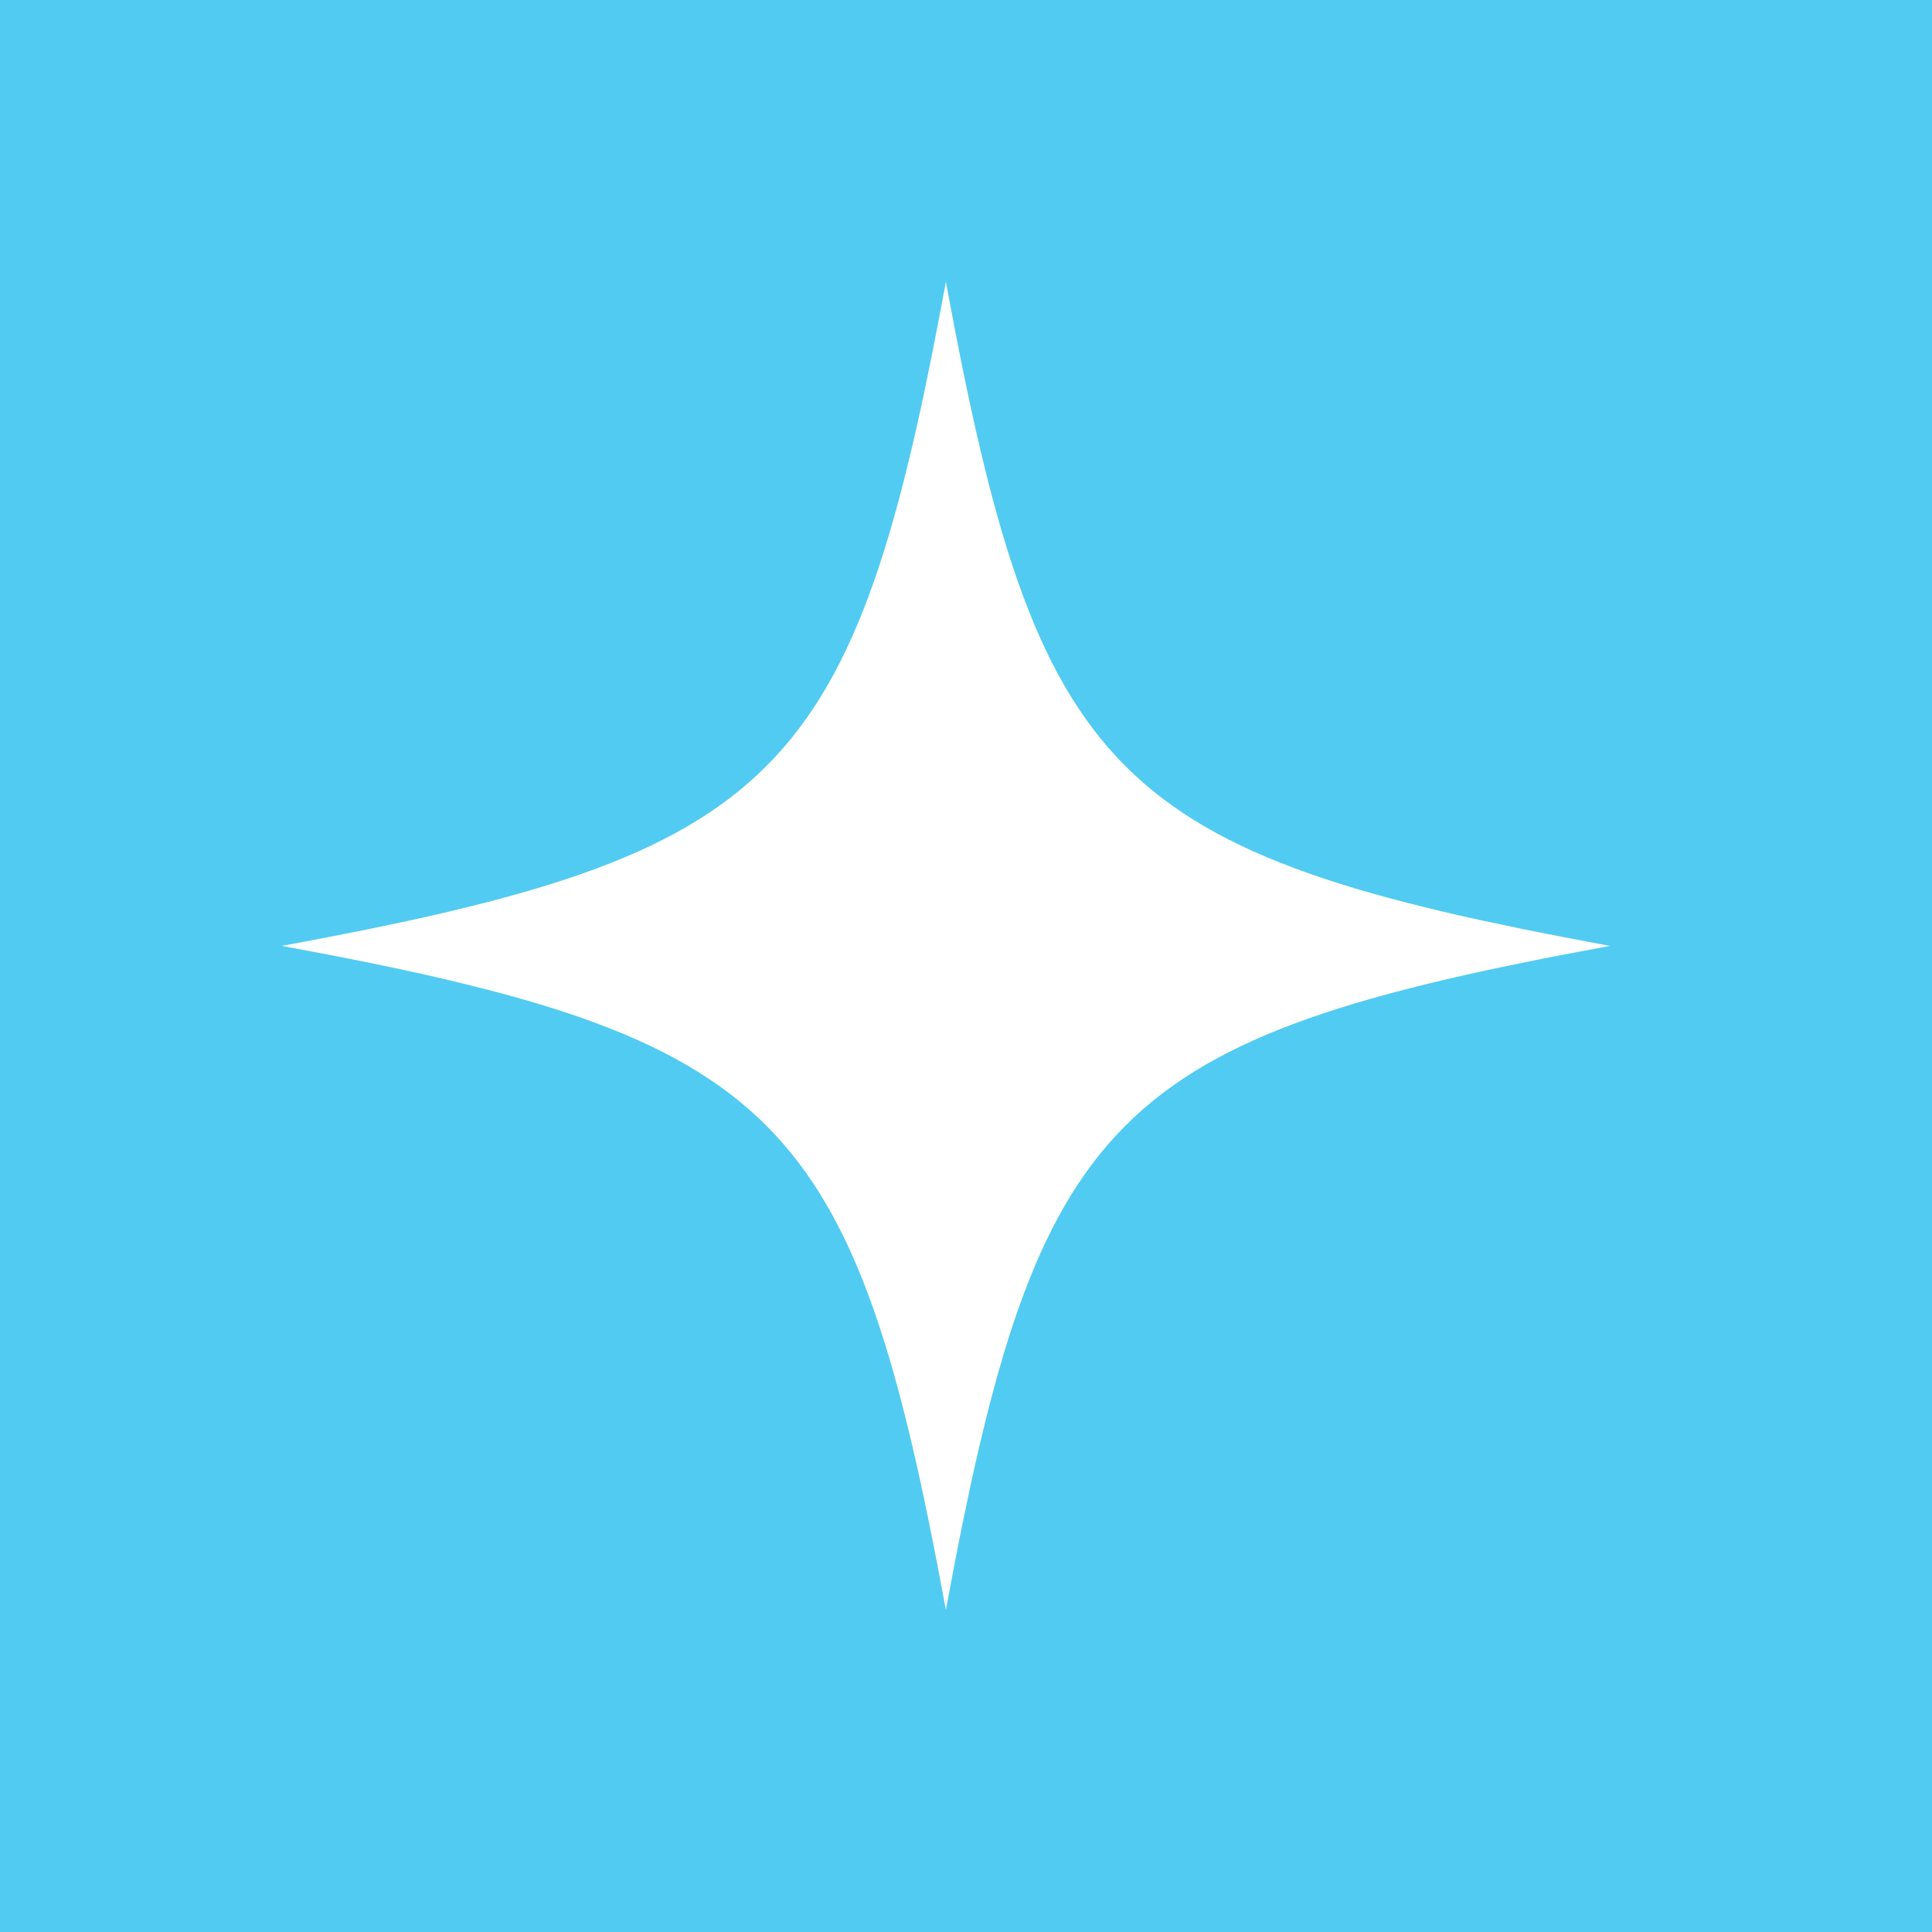<?xml version="1.0" encoding="UTF-8"?>
<svg xmlns="http://www.w3.org/2000/svg" width="48" height="48" viewBox="0 0 48 48" fill="none">
  <rect width="48" height="48" fill="#51CBF2"></rect>
  <path d="M23.5 7C23.429 7.387 23.358 7.763 23.287 8.13C23.217 8.496 23.146 8.853 23.075 9.2C23.005 9.547 22.933 9.884 22.862 10.212C22.79 10.54 22.718 10.859 22.645 11.168C22.571 11.478 22.497 11.779 22.422 12.071C22.347 12.364 22.27 12.647 22.192 12.923C22.114 13.198 22.034 13.465 21.952 13.724C21.871 13.984 21.787 14.235 21.701 14.478C21.615 14.722 21.527 14.958 21.436 15.187C21.346 15.415 21.252 15.637 21.156 15.851C21.06 16.066 20.961 16.274 20.858 16.475C20.756 16.676 20.651 16.87 20.541 17.058C20.432 17.246 20.319 17.428 20.202 17.604C20.085 17.78 19.965 17.95 19.84 18.114C19.715 18.279 19.586 18.438 19.452 18.591C19.318 18.745 19.18 18.893 19.036 19.036C18.893 19.18 18.745 19.318 18.591 19.452C18.438 19.586 18.279 19.715 18.114 19.84C17.95 19.965 17.78 20.085 17.604 20.202C17.428 20.319 17.246 20.432 17.058 20.541C16.87 20.65 16.676 20.756 16.475 20.858C16.274 20.961 16.066 21.06 15.852 21.156C15.637 21.252 15.416 21.346 15.187 21.436C14.958 21.527 14.722 21.615 14.479 21.701C14.235 21.787 13.984 21.87 13.725 21.952C13.465 22.034 13.198 22.114 12.923 22.192C12.648 22.27 12.364 22.346 12.072 22.422C11.779 22.497 11.478 22.571 11.168 22.645C10.859 22.718 10.54 22.79 10.212 22.862C9.884 22.933 9.547 23.004 9.2 23.075C8.853 23.146 8.496 23.217 8.13 23.287C7.763 23.358 7.387 23.429 7 23.5C7.387 23.571 7.763 23.642 8.13 23.713C8.496 23.783 8.853 23.854 9.2 23.925C9.547 23.996 9.884 24.067 10.212 24.138C10.54 24.21 10.859 24.282 11.168 24.355C11.478 24.429 11.779 24.503 12.072 24.578C12.364 24.654 12.647 24.73 12.923 24.808C13.198 24.886 13.465 24.966 13.725 25.048C13.984 25.13 14.235 25.213 14.479 25.299C14.722 25.385 14.958 25.473 15.187 25.564C15.416 25.654 15.637 25.748 15.852 25.844C16.066 25.94 16.274 26.039 16.475 26.142C16.676 26.244 16.87 26.35 17.058 26.459C17.247 26.568 17.428 26.681 17.604 26.798C17.78 26.915 17.95 27.035 18.114 27.16C18.279 27.285 18.438 27.414 18.591 27.548C18.745 27.682 18.893 27.82 19.036 27.964C19.18 28.107 19.318 28.255 19.452 28.409C19.586 28.562 19.715 28.721 19.84 28.886C19.965 29.05 20.085 29.22 20.202 29.396C20.319 29.572 20.432 29.754 20.541 29.942C20.65 30.13 20.756 30.324 20.858 30.525C20.961 30.726 21.06 30.934 21.156 31.148C21.253 31.363 21.346 31.584 21.436 31.813C21.527 32.042 21.615 32.278 21.701 32.522C21.787 32.765 21.87 33.016 21.952 33.276C22.034 33.535 22.114 33.802 22.192 34.077C22.27 34.353 22.347 34.636 22.422 34.929C22.497 35.221 22.571 35.522 22.645 35.831C22.718 36.141 22.79 36.46 22.862 36.788C22.933 37.116 23.005 37.454 23.075 37.8C23.146 38.147 23.217 38.504 23.287 38.87C23.358 39.237 23.429 39.613 23.5 40C23.571 39.613 23.642 39.237 23.713 38.87C23.784 38.504 23.854 38.147 23.925 37.8C23.996 37.454 24.067 37.116 24.139 36.788C24.21 36.46 24.282 36.141 24.356 35.831C24.429 35.522 24.503 35.221 24.578 34.929C24.654 34.636 24.73 34.353 24.808 34.077C24.887 33.802 24.966 33.535 25.048 33.276C25.13 33.016 25.213 32.765 25.299 32.522C25.385 32.278 25.473 32.042 25.564 31.813C25.654 31.584 25.748 31.363 25.844 31.148C25.94 30.934 26.039 30.726 26.142 30.525C26.244 30.324 26.35 30.13 26.459 29.942C26.568 29.754 26.681 29.572 26.798 29.396C26.915 29.22 27.035 29.05 27.16 28.886C27.285 28.721 27.414 28.562 27.548 28.409C27.682 28.255 27.82 28.107 27.964 27.964C28.107 27.82 28.255 27.682 28.409 27.548C28.562 27.414 28.721 27.285 28.886 27.16C29.05 27.035 29.22 26.915 29.396 26.798C29.572 26.681 29.754 26.568 29.942 26.459C30.13 26.35 30.324 26.244 30.525 26.142C30.726 26.039 30.934 25.94 31.148 25.844C31.363 25.748 31.584 25.654 31.813 25.564C32.042 25.473 32.278 25.385 32.522 25.299C32.765 25.213 33.017 25.13 33.276 25.048C33.535 24.966 33.802 24.886 34.077 24.808C34.353 24.73 34.636 24.654 34.929 24.578C35.221 24.503 35.522 24.429 35.831 24.355C36.141 24.282 36.46 24.21 36.788 24.138C37.116 24.067 37.454 23.996 37.8 23.925C38.147 23.854 38.504 23.783 38.87 23.713C39.237 23.642 39.613 23.571 40 23.5C39.613 23.429 39.237 23.358 38.87 23.287C38.504 23.217 38.147 23.146 37.8 23.075C37.454 23.004 37.116 22.933 36.788 22.862C36.46 22.79 36.141 22.718 35.831 22.645C35.522 22.571 35.221 22.497 34.929 22.422C34.636 22.346 34.353 22.27 34.077 22.192C33.802 22.114 33.535 22.034 33.276 21.952C33.016 21.87 32.765 21.787 32.522 21.701C32.278 21.615 32.042 21.527 31.813 21.436C31.584 21.346 31.363 21.252 31.148 21.156C30.934 21.06 30.726 20.961 30.525 20.858C30.324 20.756 30.13 20.65 29.942 20.541C29.754 20.432 29.572 20.319 29.396 20.202C29.22 20.085 29.05 19.965 28.886 19.84C28.721 19.715 28.562 19.586 28.409 19.452C28.255 19.318 28.107 19.18 27.964 19.036C27.82 18.893 27.682 18.745 27.548 18.591C27.414 18.438 27.285 18.279 27.16 18.114C27.035 17.95 26.915 17.78 26.798 17.604C26.681 17.428 26.568 17.246 26.459 17.058C26.35 16.87 26.244 16.676 26.142 16.475C26.039 16.274 25.94 16.066 25.844 15.851C25.748 15.637 25.654 15.415 25.564 15.187C25.473 14.958 25.385 14.722 25.299 14.478C25.213 14.235 25.13 13.983 25.048 13.724C24.966 13.465 24.886 13.198 24.808 12.923C24.73 12.647 24.654 12.364 24.578 12.071C24.503 11.779 24.429 11.478 24.356 11.168C24.282 10.859 24.21 10.54 24.139 10.212C24.067 9.884 23.996 9.546 23.925 9.2C23.854 8.853 23.784 8.496 23.713 8.13C23.642 7.763 23.571 7.387 23.5 7Z" fill="white"></path>
</svg>
